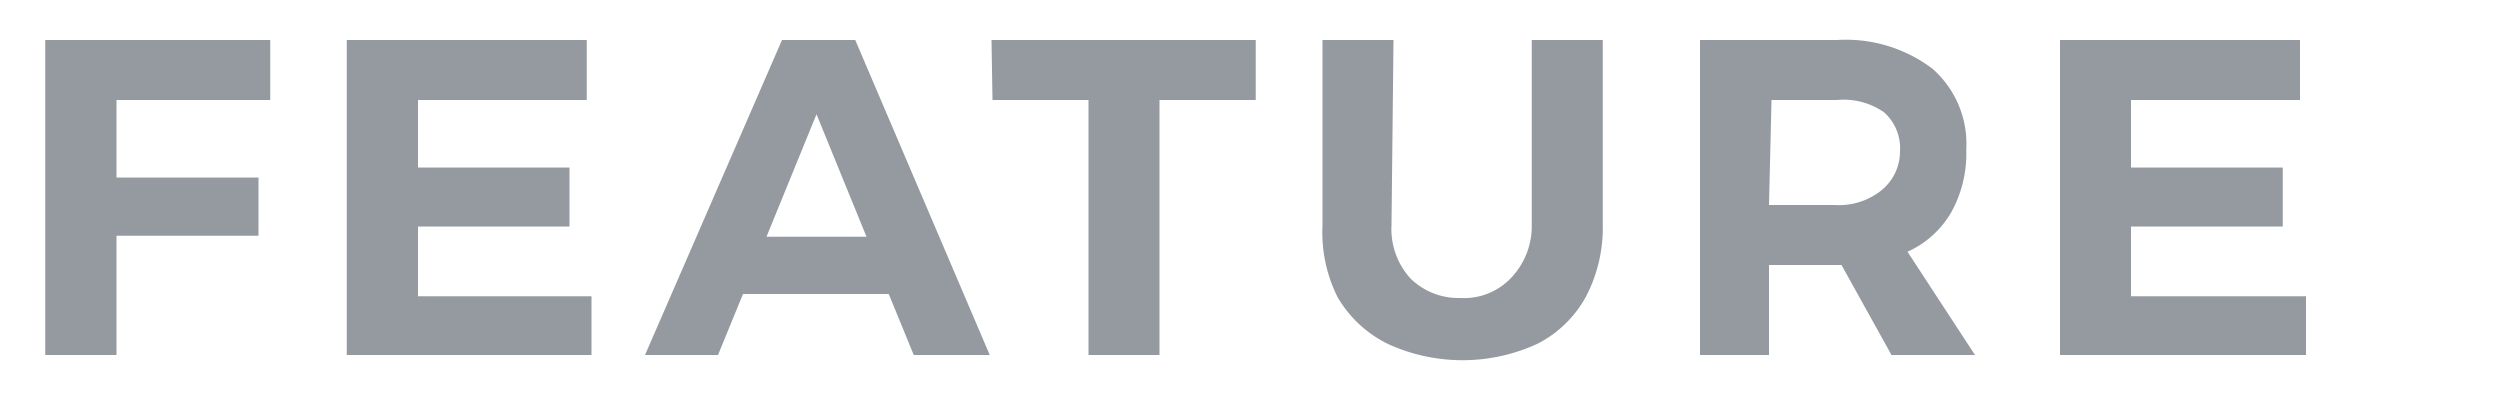 <svg xmlns="http://www.w3.org/2000/svg" viewBox="0 0 100 16"><path d="M1.81 1.6h9V4H4.66v3.1h5.68v2.33H4.66v4.77H1.81zm12.06 0h9.6V4h-6.75v2.7h6.06v2.36h-6.06v2.79h6.94v2.35h-9.79zm22.68 12.6l-1-2.44h-5.83l-1 2.44H25.8l5.48-12.6h2.93l5.38 12.6zm-5.89-4.73h4l-2-4.9zm9-7.87h10.57V4h-3.85v10.2h-2.84V4H39.7zm16 7.4a2.94 2.94 0 00.76 2.14 2.75 2.75 0 002 .78 2.59 2.59 0 002-.78A3 3 0 0061.27 9V1.6h2.84V9a5.91 5.91 0 01-.68 2.88 4.58 4.58 0 01-1.93 1.87 7.16 7.16 0 01-6 0 4.74 4.74 0 01-2-1.87A5.79 5.79 0 0152.9 9V1.6h2.84zm20 5.2l-2-3.6h-2.9v3.6H68V1.6h5.48a5.74 5.74 0 013.82 1.15A4 4 0 0178.65 6a4.81 4.81 0 01-.6 2.49 3.83 3.83 0 01-1.75 1.58L79 14.2zm-4.9-6h2.62a2.72 2.72 0 001.83-.55A2 2 0 0076 6.07a1.93 1.93 0 00-.64-1.58A2.83 2.83 0 0073.48 4h-2.62zM82.4 1.6H92V4h-6.76v2.7h6.07v2.36h-6.07v2.79h7v2.35H82.4z" fill="#959aa0"/></svg>